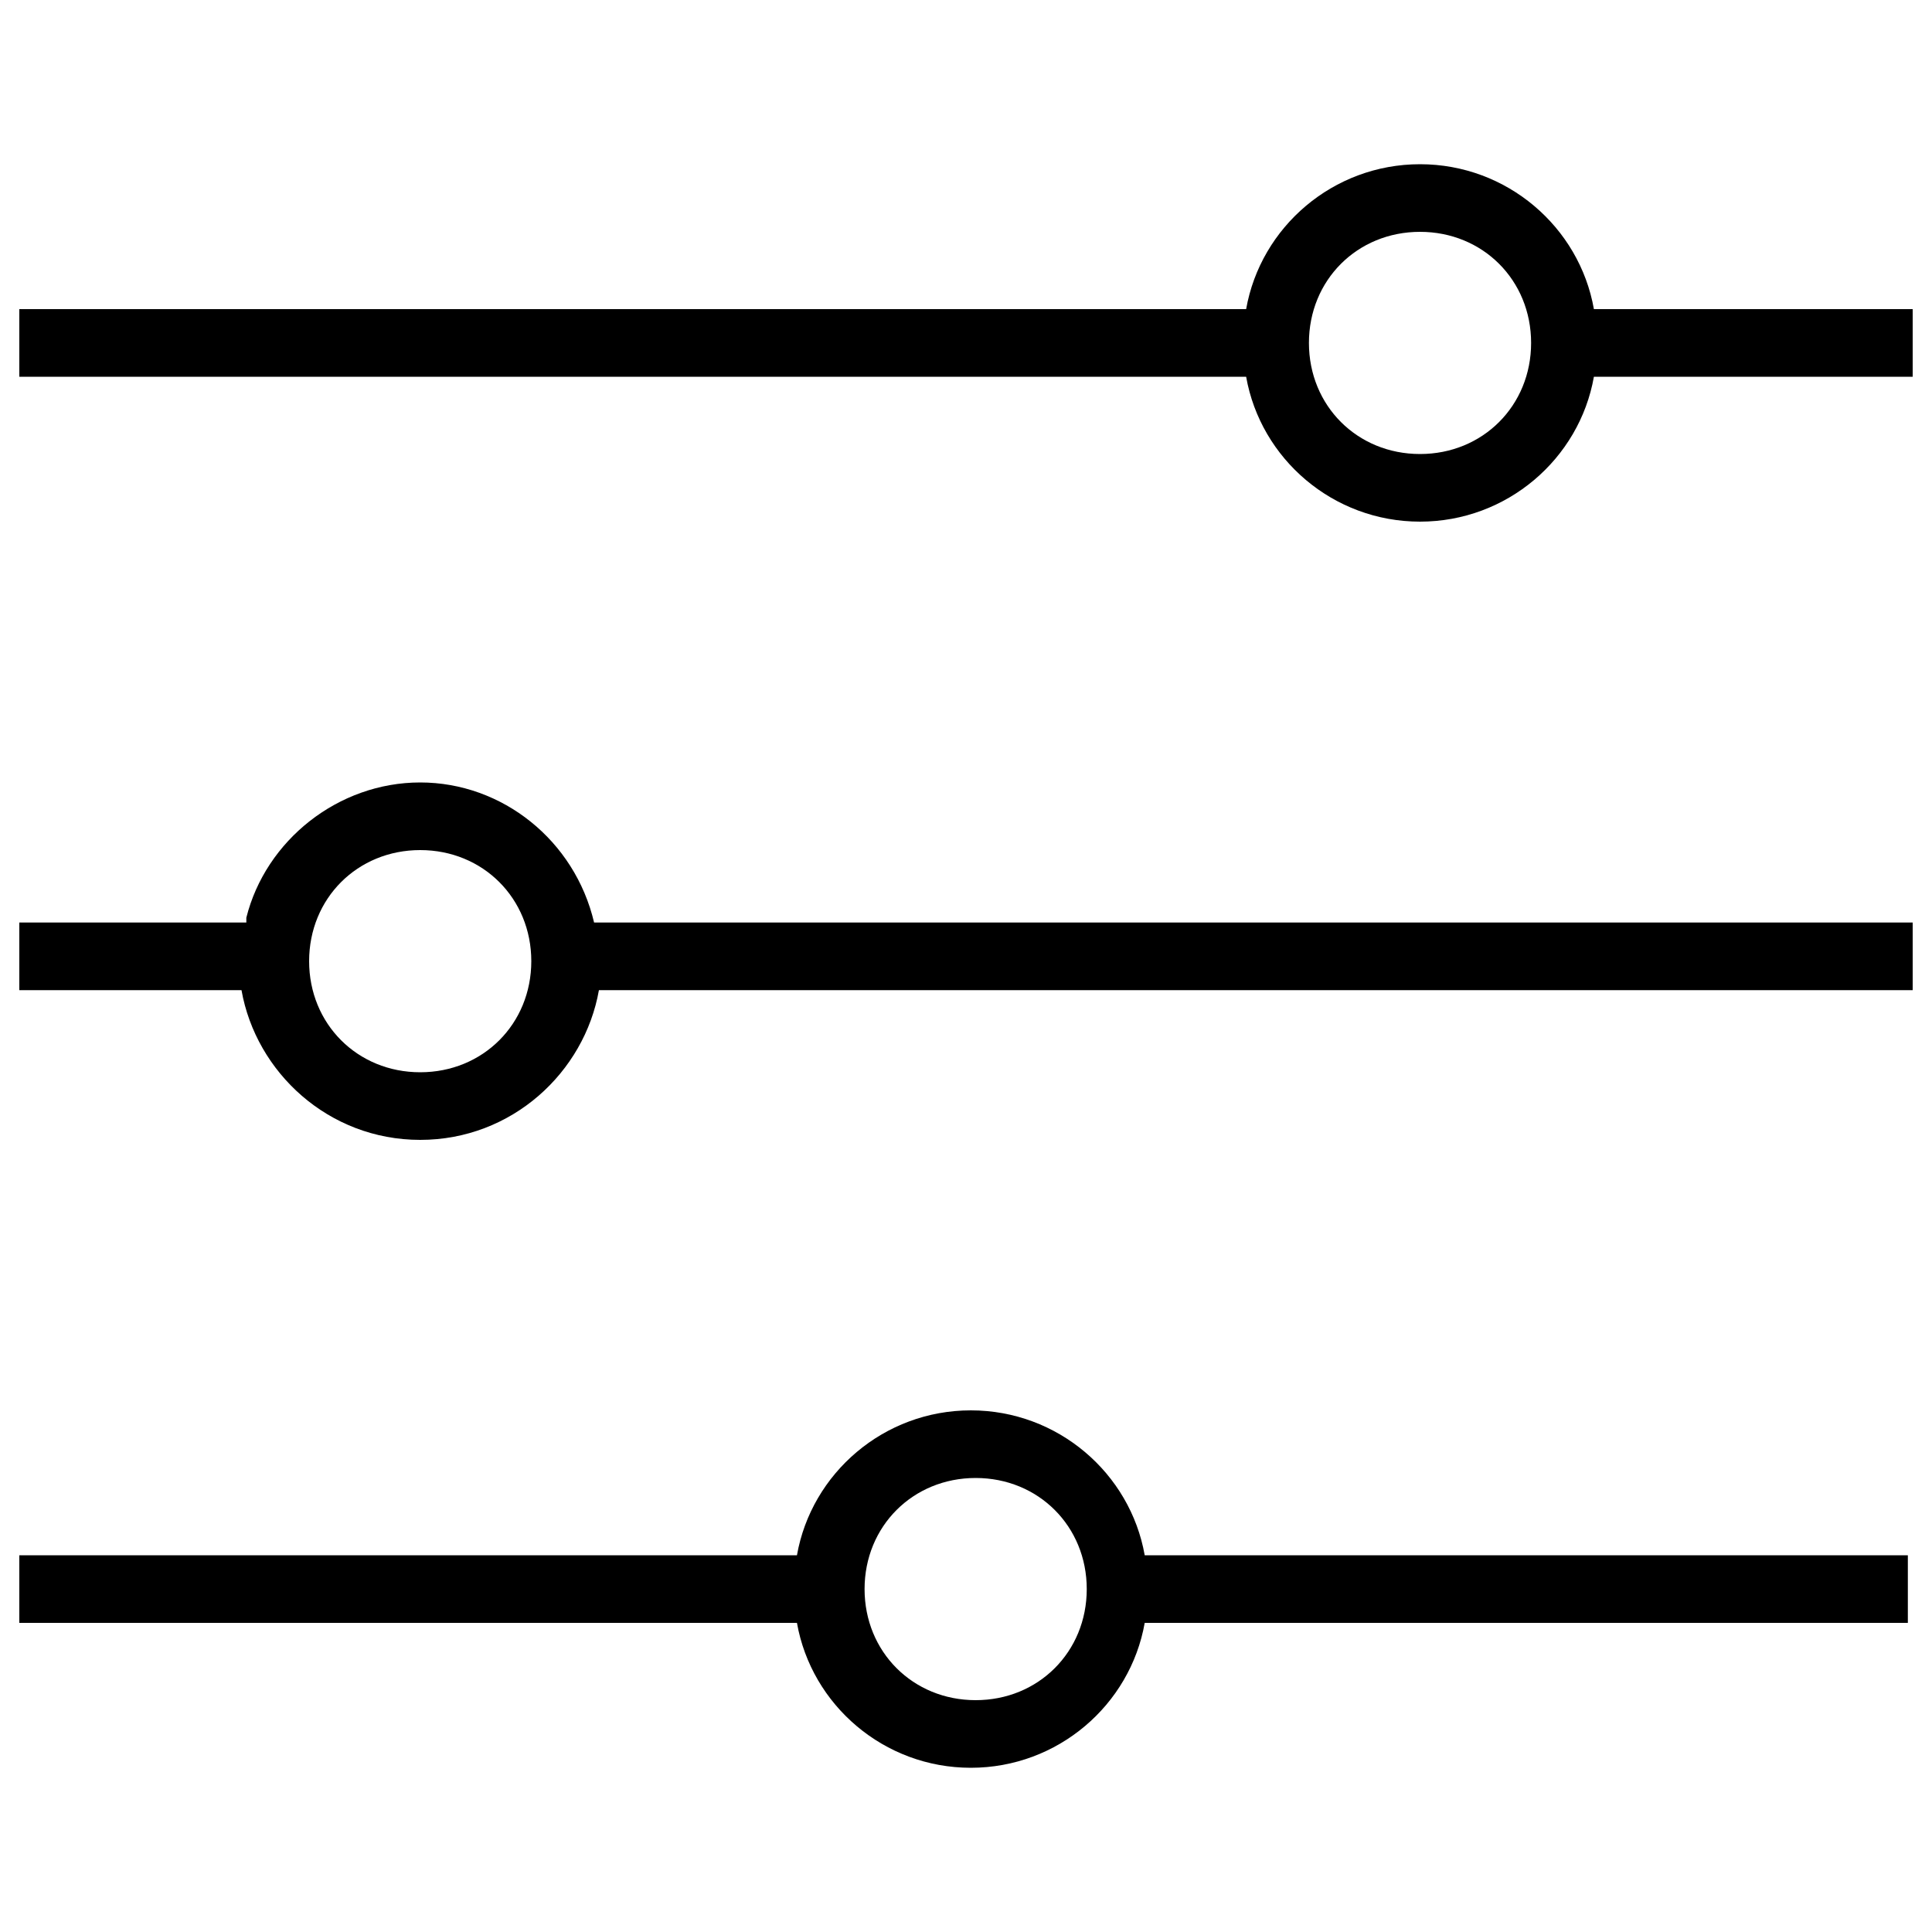 <?xml version="1.0" encoding="UTF-8"?><svg id="a" xmlns="http://www.w3.org/2000/svg" viewBox="0 0 40 40"><defs><style>.g{fill-rule:evenodd;}</style></defs><g id="b"><g id="c"><path id="d" class="g" d="M5.1,19c.4-1.6,1.9-2.8,3.6-2.8s3.2,1.2,3.6,2.9h27.3v1.4H12.4c-.3,1.7-1.8,3.1-3.7,3.1s-3.4-1.4-3.7-3.1H.4v-1.4H5.1Zm1.3,.9c0,1.3,1,2.3,2.3,2.3s2.3-1,2.3-2.3-1-2.3-2.3-2.3-2.3,1-2.3,2.3Z"/><path id="e" class="g" d="M16.5,32.2c.3-1.7,1.8-3,3.6-3s3.3,1.3,3.6,3h15.8v1.4h-15.8c-.3,1.7-1.8,3-3.6,3s-3.3-1.3-3.6-3H.4v-1.4H16.5Zm1.4,.7c0,1.3,1,2.3,2.3,2.3s2.3-1,2.3-2.3-1-2.3-2.3-2.3-2.3,1-2.3,2.3Z"/><path id="f" class="g" d="M29.4,3.4c1.8,0,3.3,1.3,3.6,3h6.6v1.4h-6.6c-.3,1.7-1.8,3-3.6,3s-3.3-1.3-3.6-3H.4v-1.4H25.8c.3-1.7,1.8-3,3.6-3Zm-2.3,3.7c0,1.3,1,2.3,2.3,2.3s2.3-1,2.3-2.3-1-2.3-2.3-2.3-2.3,1-2.3,2.3Z"/></g></g></svg>